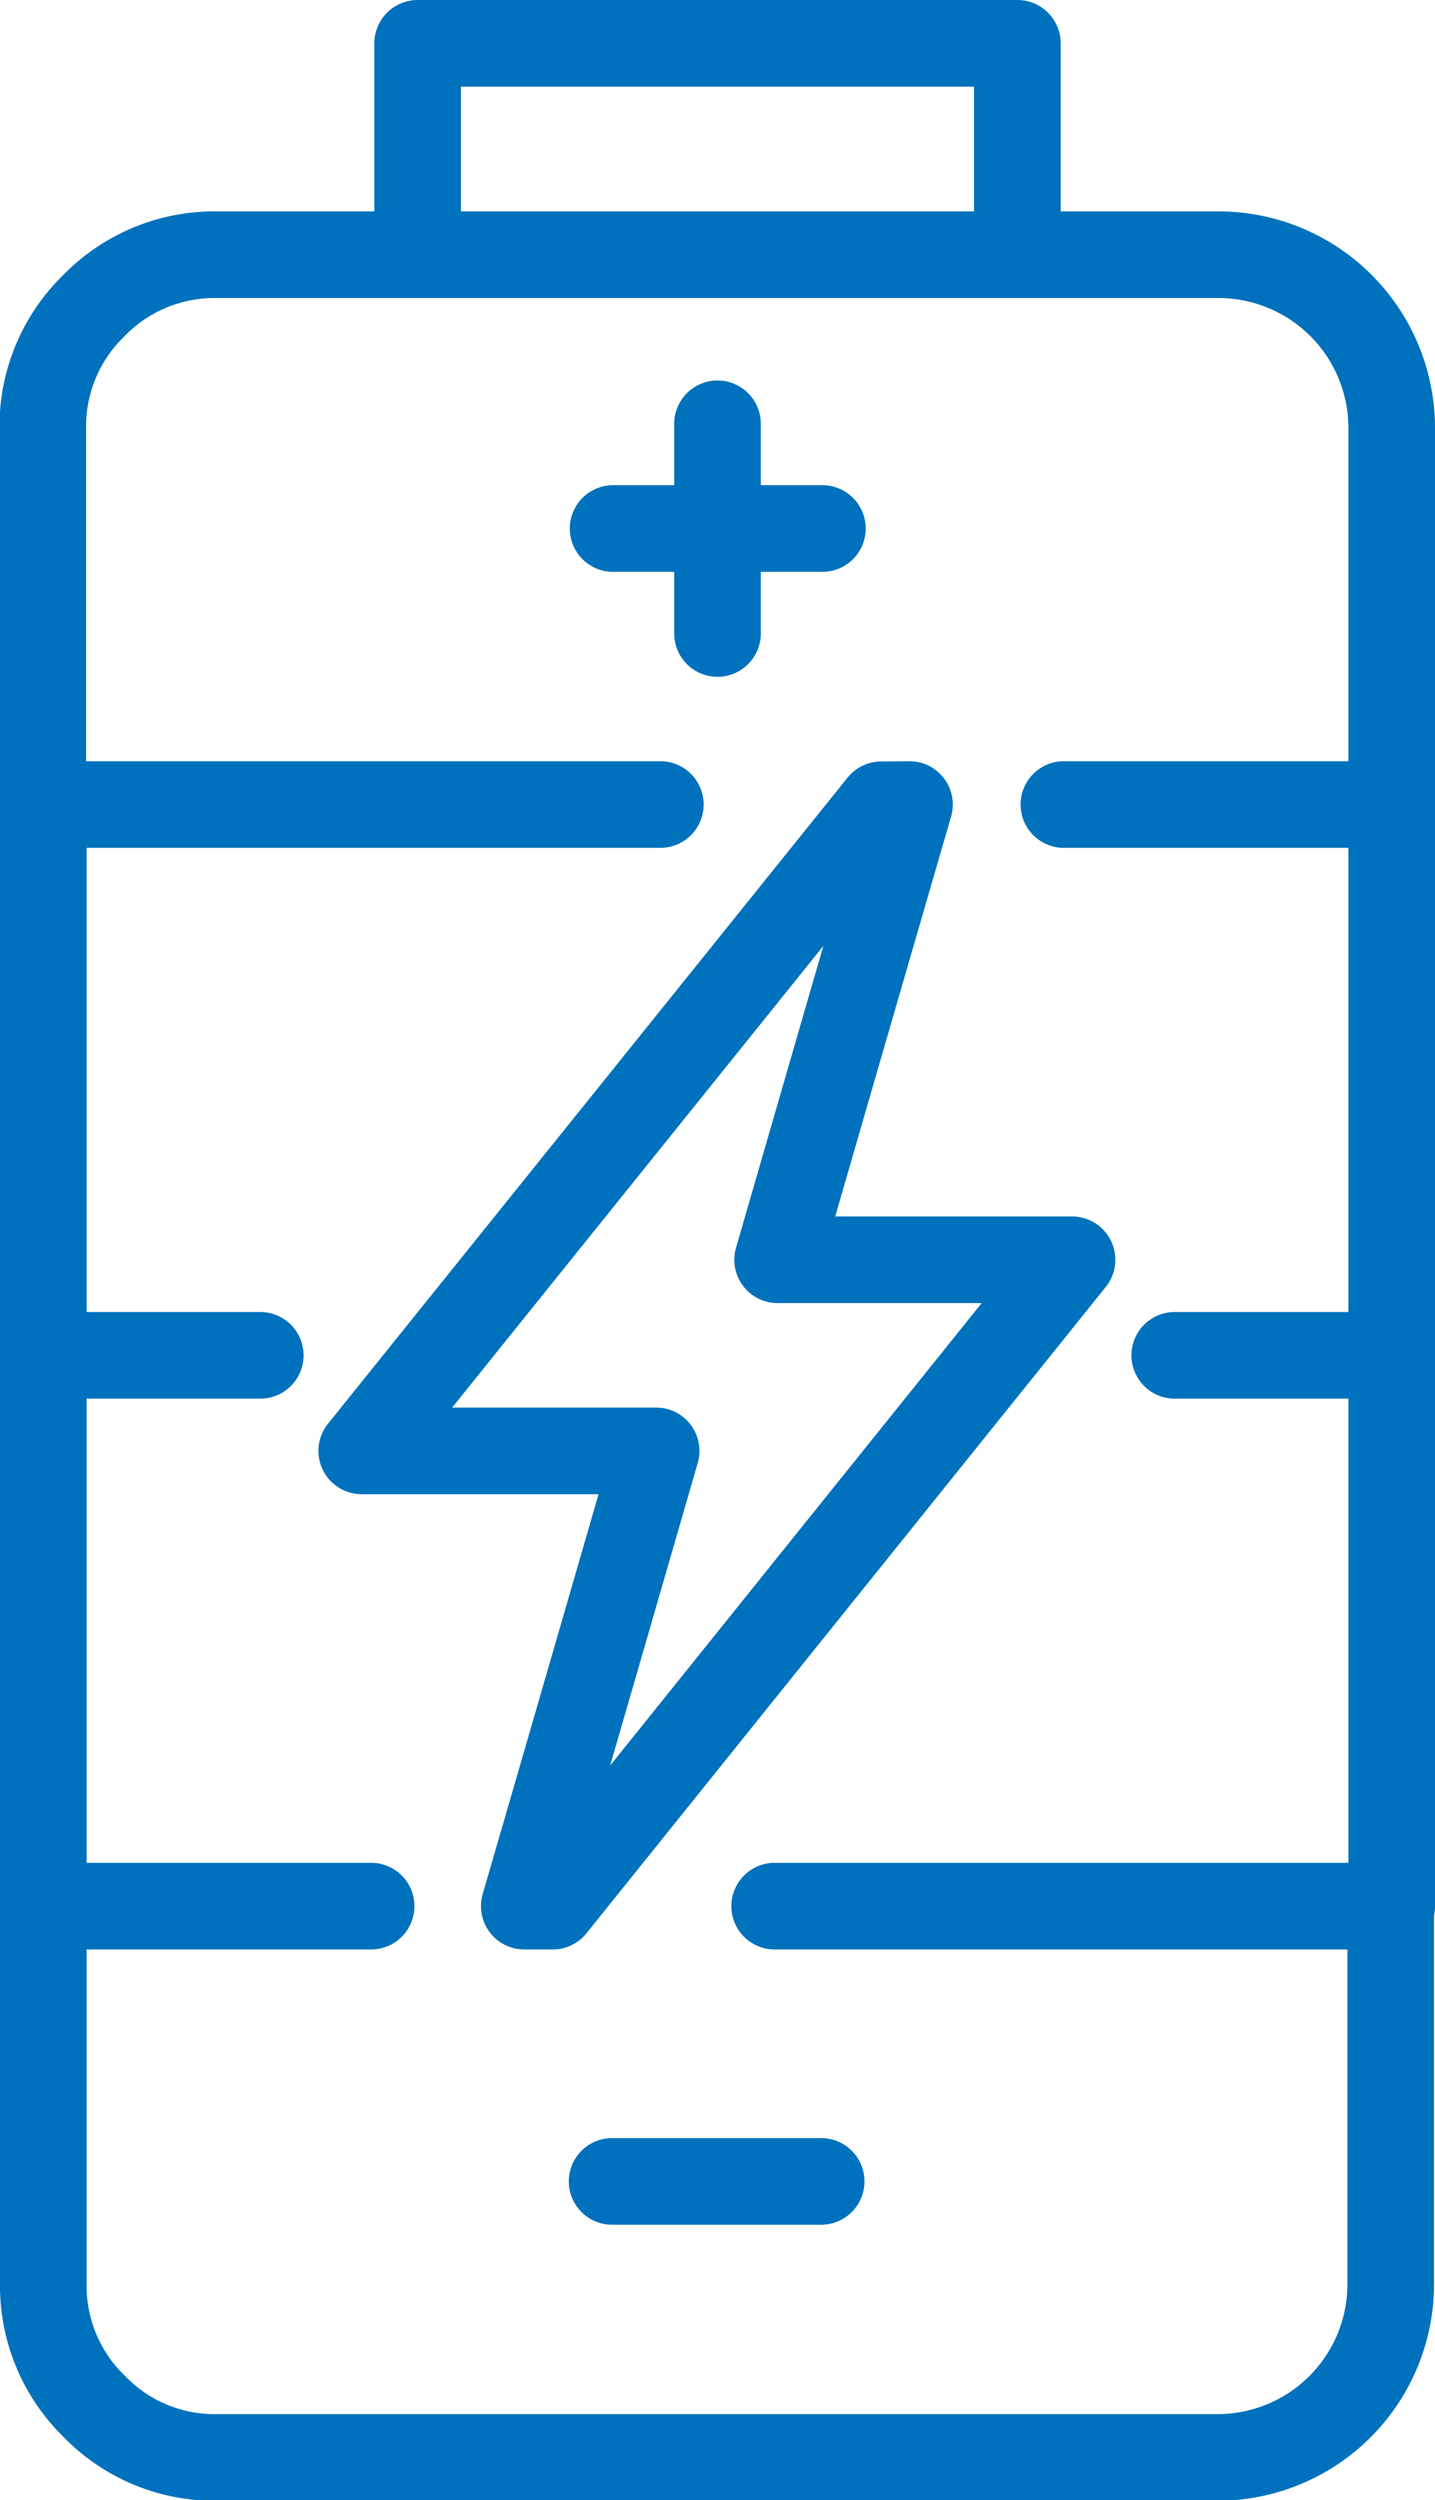 <svg xmlns="http://www.w3.org/2000/svg" viewBox="0 0 58 101"><defs><style>.cls-1{fill:none;stroke:#0071bc;stroke-linecap:round;stroke-linejoin:round;stroke-width:3.5px;fill-rule:evenodd;}</style></defs><g id="レイヤー_2" data-name="レイヤー 2"><g id="Text"><path class="cls-1" d="M43,32.5H56.25V17.29a7,7,0,0,0-7-7H8.79a6.8,6.8,0,0,0-5,2.06,6.79,6.79,0,0,0-2.06,5V32.5H26.69M24.78,21.35H29V17.12m4.24,4.23H29v4.24M41.12,10.25V1.75H16.88v8.5m30.6,44.5h8.77V32.5m-19.49,0q-2.67,9.19-5.33,18.39h11.9L22.34,77H21.19q2.67-9.19,5.33-18.39H14.62l21-26.1ZM31.31,77H56.25V54.75M1.75,32.5V54.75h8.77m-8.77,0V77H15m9.74,11.12h8.45M1.75,77V92.21a6.79,6.79,0,0,0,2.06,5,6.76,6.76,0,0,0,5,2.06H49.21a7,7,0,0,0,7-7V77"/></g></g></svg>